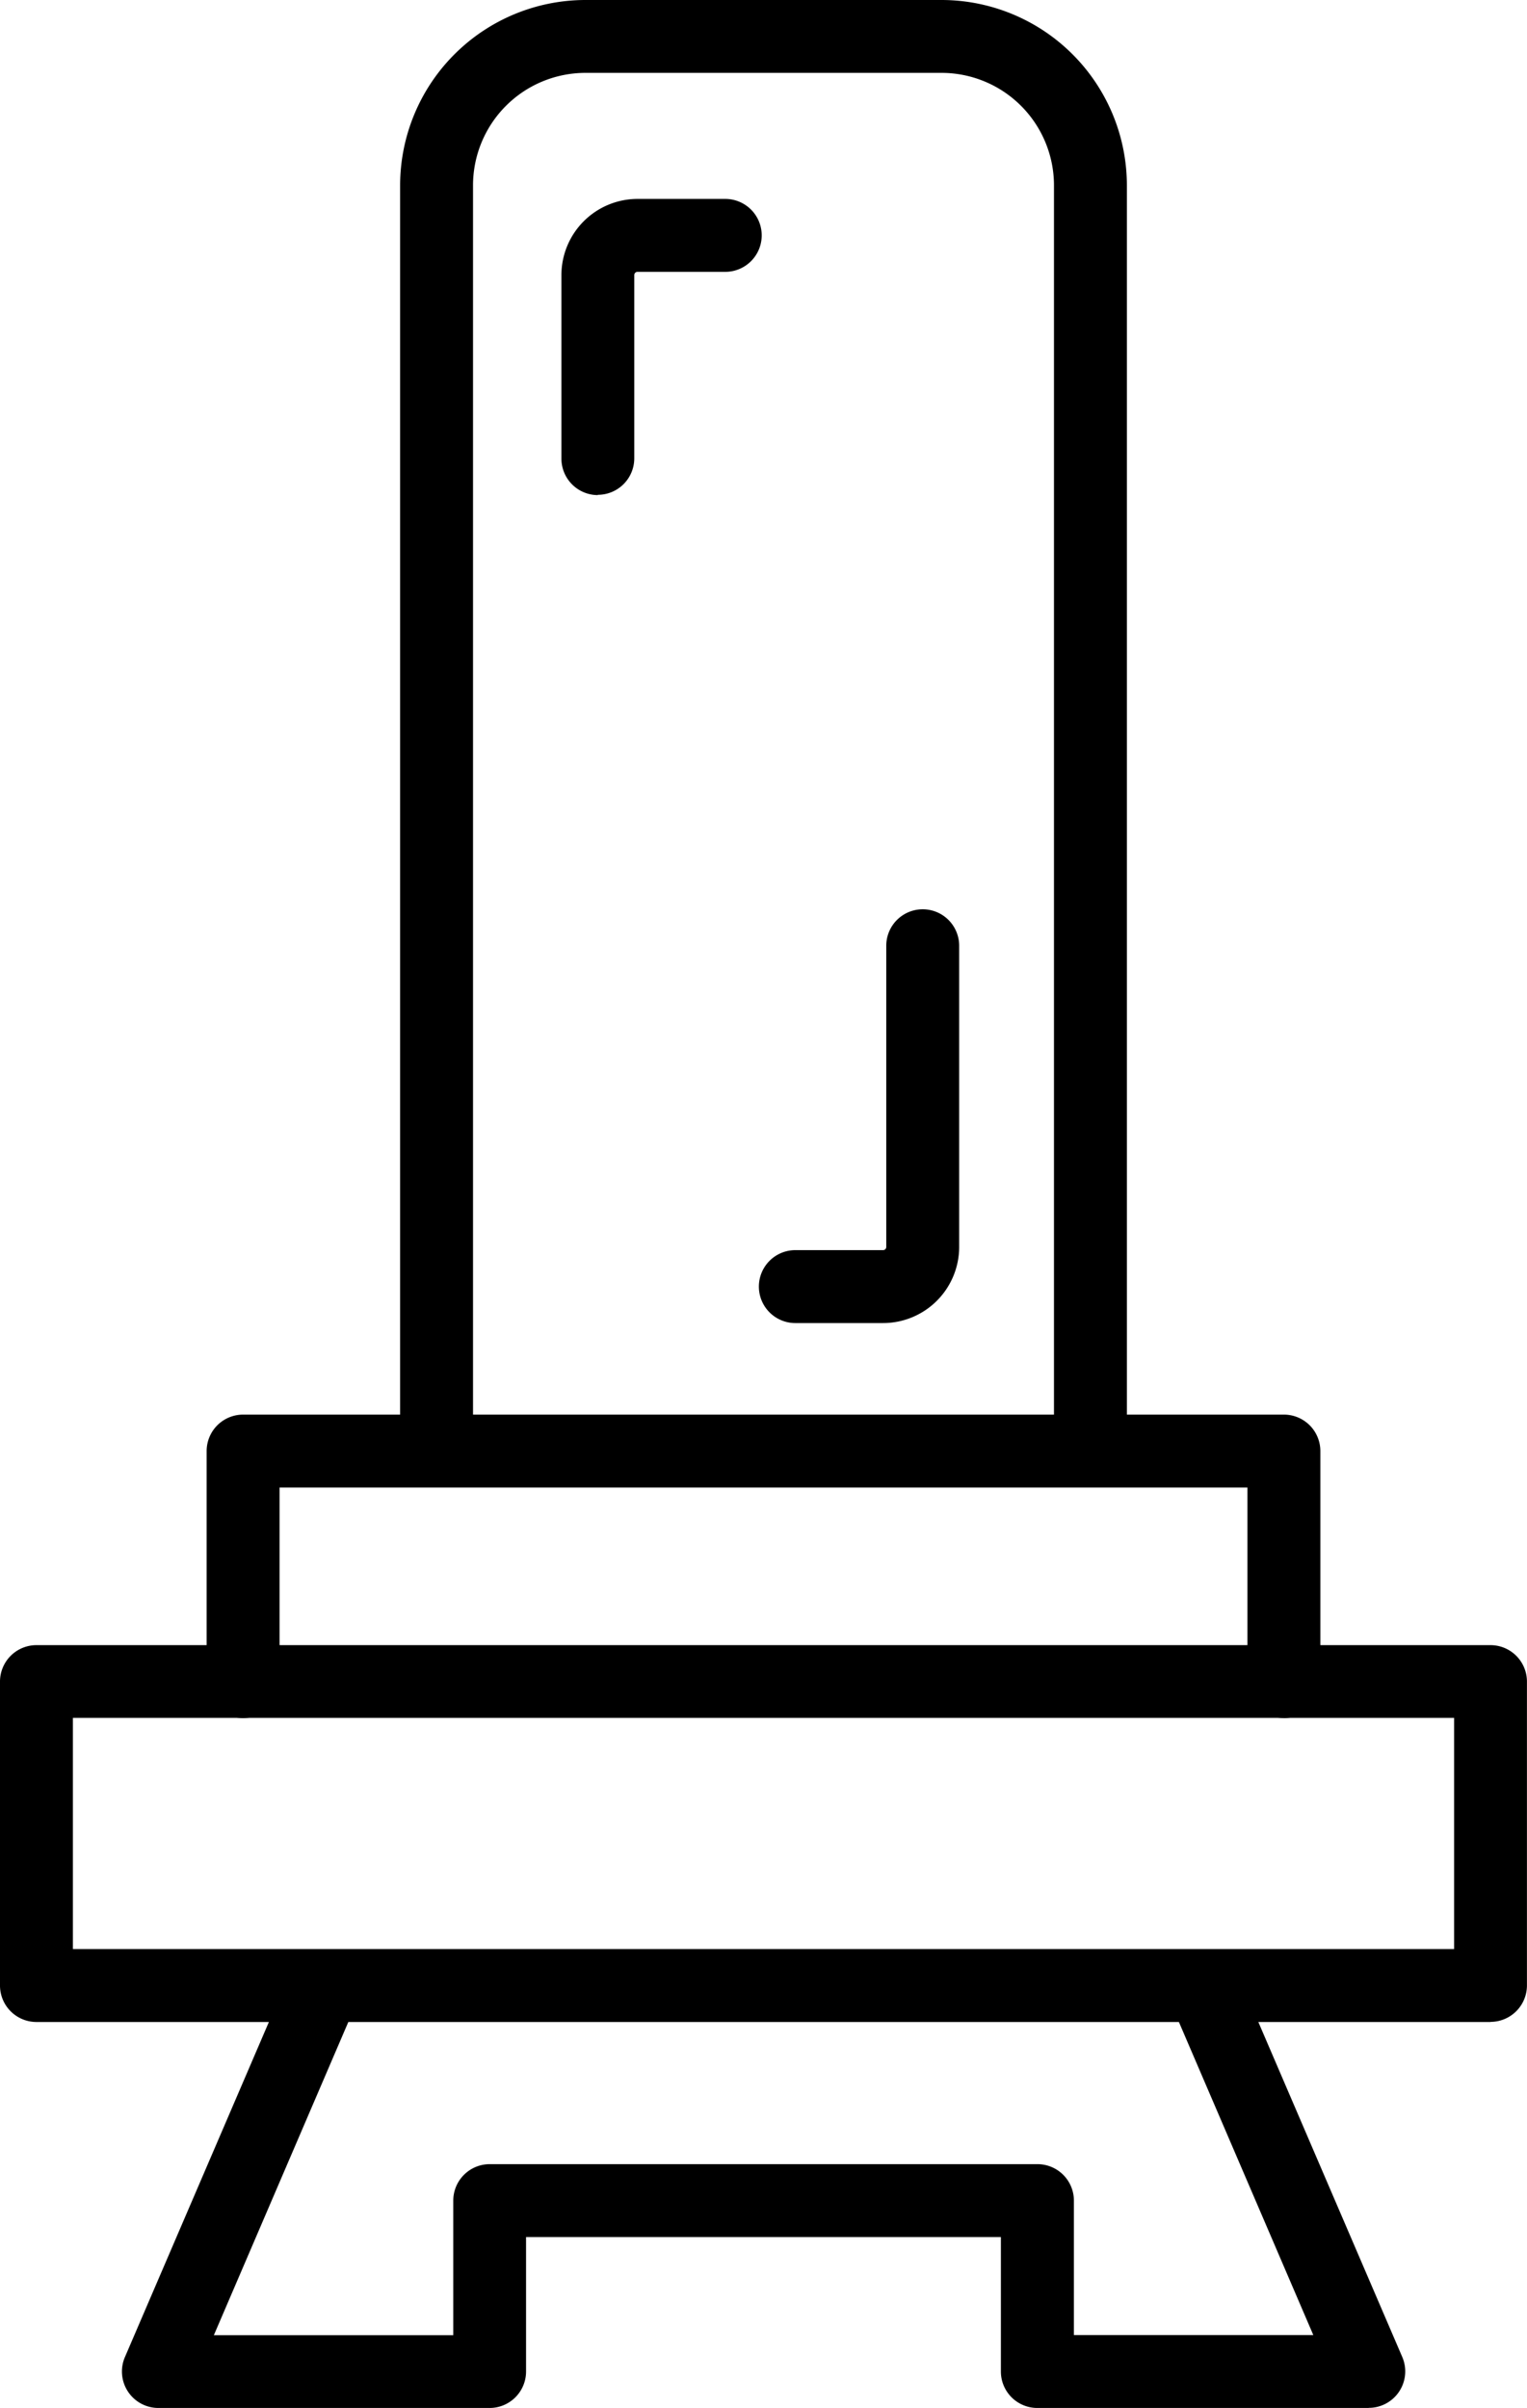 <svg id="グループ_11623" data-name="グループ 11623" xmlns="http://www.w3.org/2000/svg" xmlns:xlink="http://www.w3.org/1999/xlink" width="26.432" height="41.667" viewBox="0 0 26.432 41.667">
  <defs>
    <clipPath id="clip-path">
      <rect id="長方形_7126" data-name="長方形 7126" width="26.432" height="41.667"/>
    </clipPath>
  </defs>
  <g id="グループ_11469" data-name="グループ 11469" clip-path="url(#clip-path)">
    <path id="パス_187" data-name="パス 187" d="M30.612,25.573a.631.631,0,0,1-.631-.631V3.206a1.947,1.947,0,0,0-1.944-1.945H21.869a1.947,1.947,0,0,0-1.944,1.945V24.942a.631.631,0,1,1-1.262,0V3.206A3.21,3.21,0,0,1,21.869,0h6.168a3.21,3.21,0,0,1,3.206,3.206V24.942a.631.631,0,0,1-.631.631" transform="translate(-11.737)"/>
    <path id="パス_188" data-name="パス 188" d="M28.285,71.212a.631.631,0,0,1-.631-.631V67.223H10.9v3.359a.631.631,0,0,1-1.262,0v-3.99a.631.631,0,0,1,.631-.631H28.285a.631.631,0,0,1,.631.631v3.99a.631.631,0,0,1-.631.631" transform="translate(-6.061 -41.483)"/>
    <path id="パス_189" data-name="パス 189" d="M25.8,83.233H.631A.631.631,0,0,1,0,82.6V77.343a.631.631,0,0,1,.631-.631H25.8a.631.631,0,0,1,.631.631V82.6a.631.631,0,0,1-.631.631M1.262,81.971H25.17v-4H1.262Z" transform="translate(0 -48.245)"/>
    <path id="パス_190" data-name="パス 190" d="M27.267,99.182H21.534a.631.631,0,0,1-.631-.631V96.225H12.684v2.326a.631.631,0,0,1-.631.631H6.32a.631.631,0,0,1-.58-.88l2.78-6.468a.631.631,0,0,1,1.16.5l-2.4,5.588h4.144V95.594a.631.631,0,0,1,.631-.631h9.481a.631.631,0,0,1,.631.631V97.92h4.144l-2.4-5.588a.631.631,0,0,1,1.16-.5l2.78,6.468a.631.631,0,0,1-.58.88" transform="translate(-3.578 -57.515)"/>
    <path id="パス_191" data-name="パス 191" d="M26.819,14.4a.631.631,0,0,1-.631-.631V10.592a1.319,1.319,0,0,1,1.317-1.317h1.519a.631.631,0,0,1,0,1.262H27.505a.056.056,0,0,0-.056.055v3.172a.631.631,0,0,1-.631.631" transform="translate(-16.47 -5.833)"/>
    <path id="パス_192" data-name="パス 192" d="M37.548,49.56H36.03a.631.631,0,1,1,0-1.262h1.519a.055.055,0,0,0,.055-.055V43.031a.631.631,0,0,1,1.262,0v5.212a1.318,1.318,0,0,1-1.317,1.317" transform="translate(-22.263 -26.666)"/>
  </g>
</svg>
